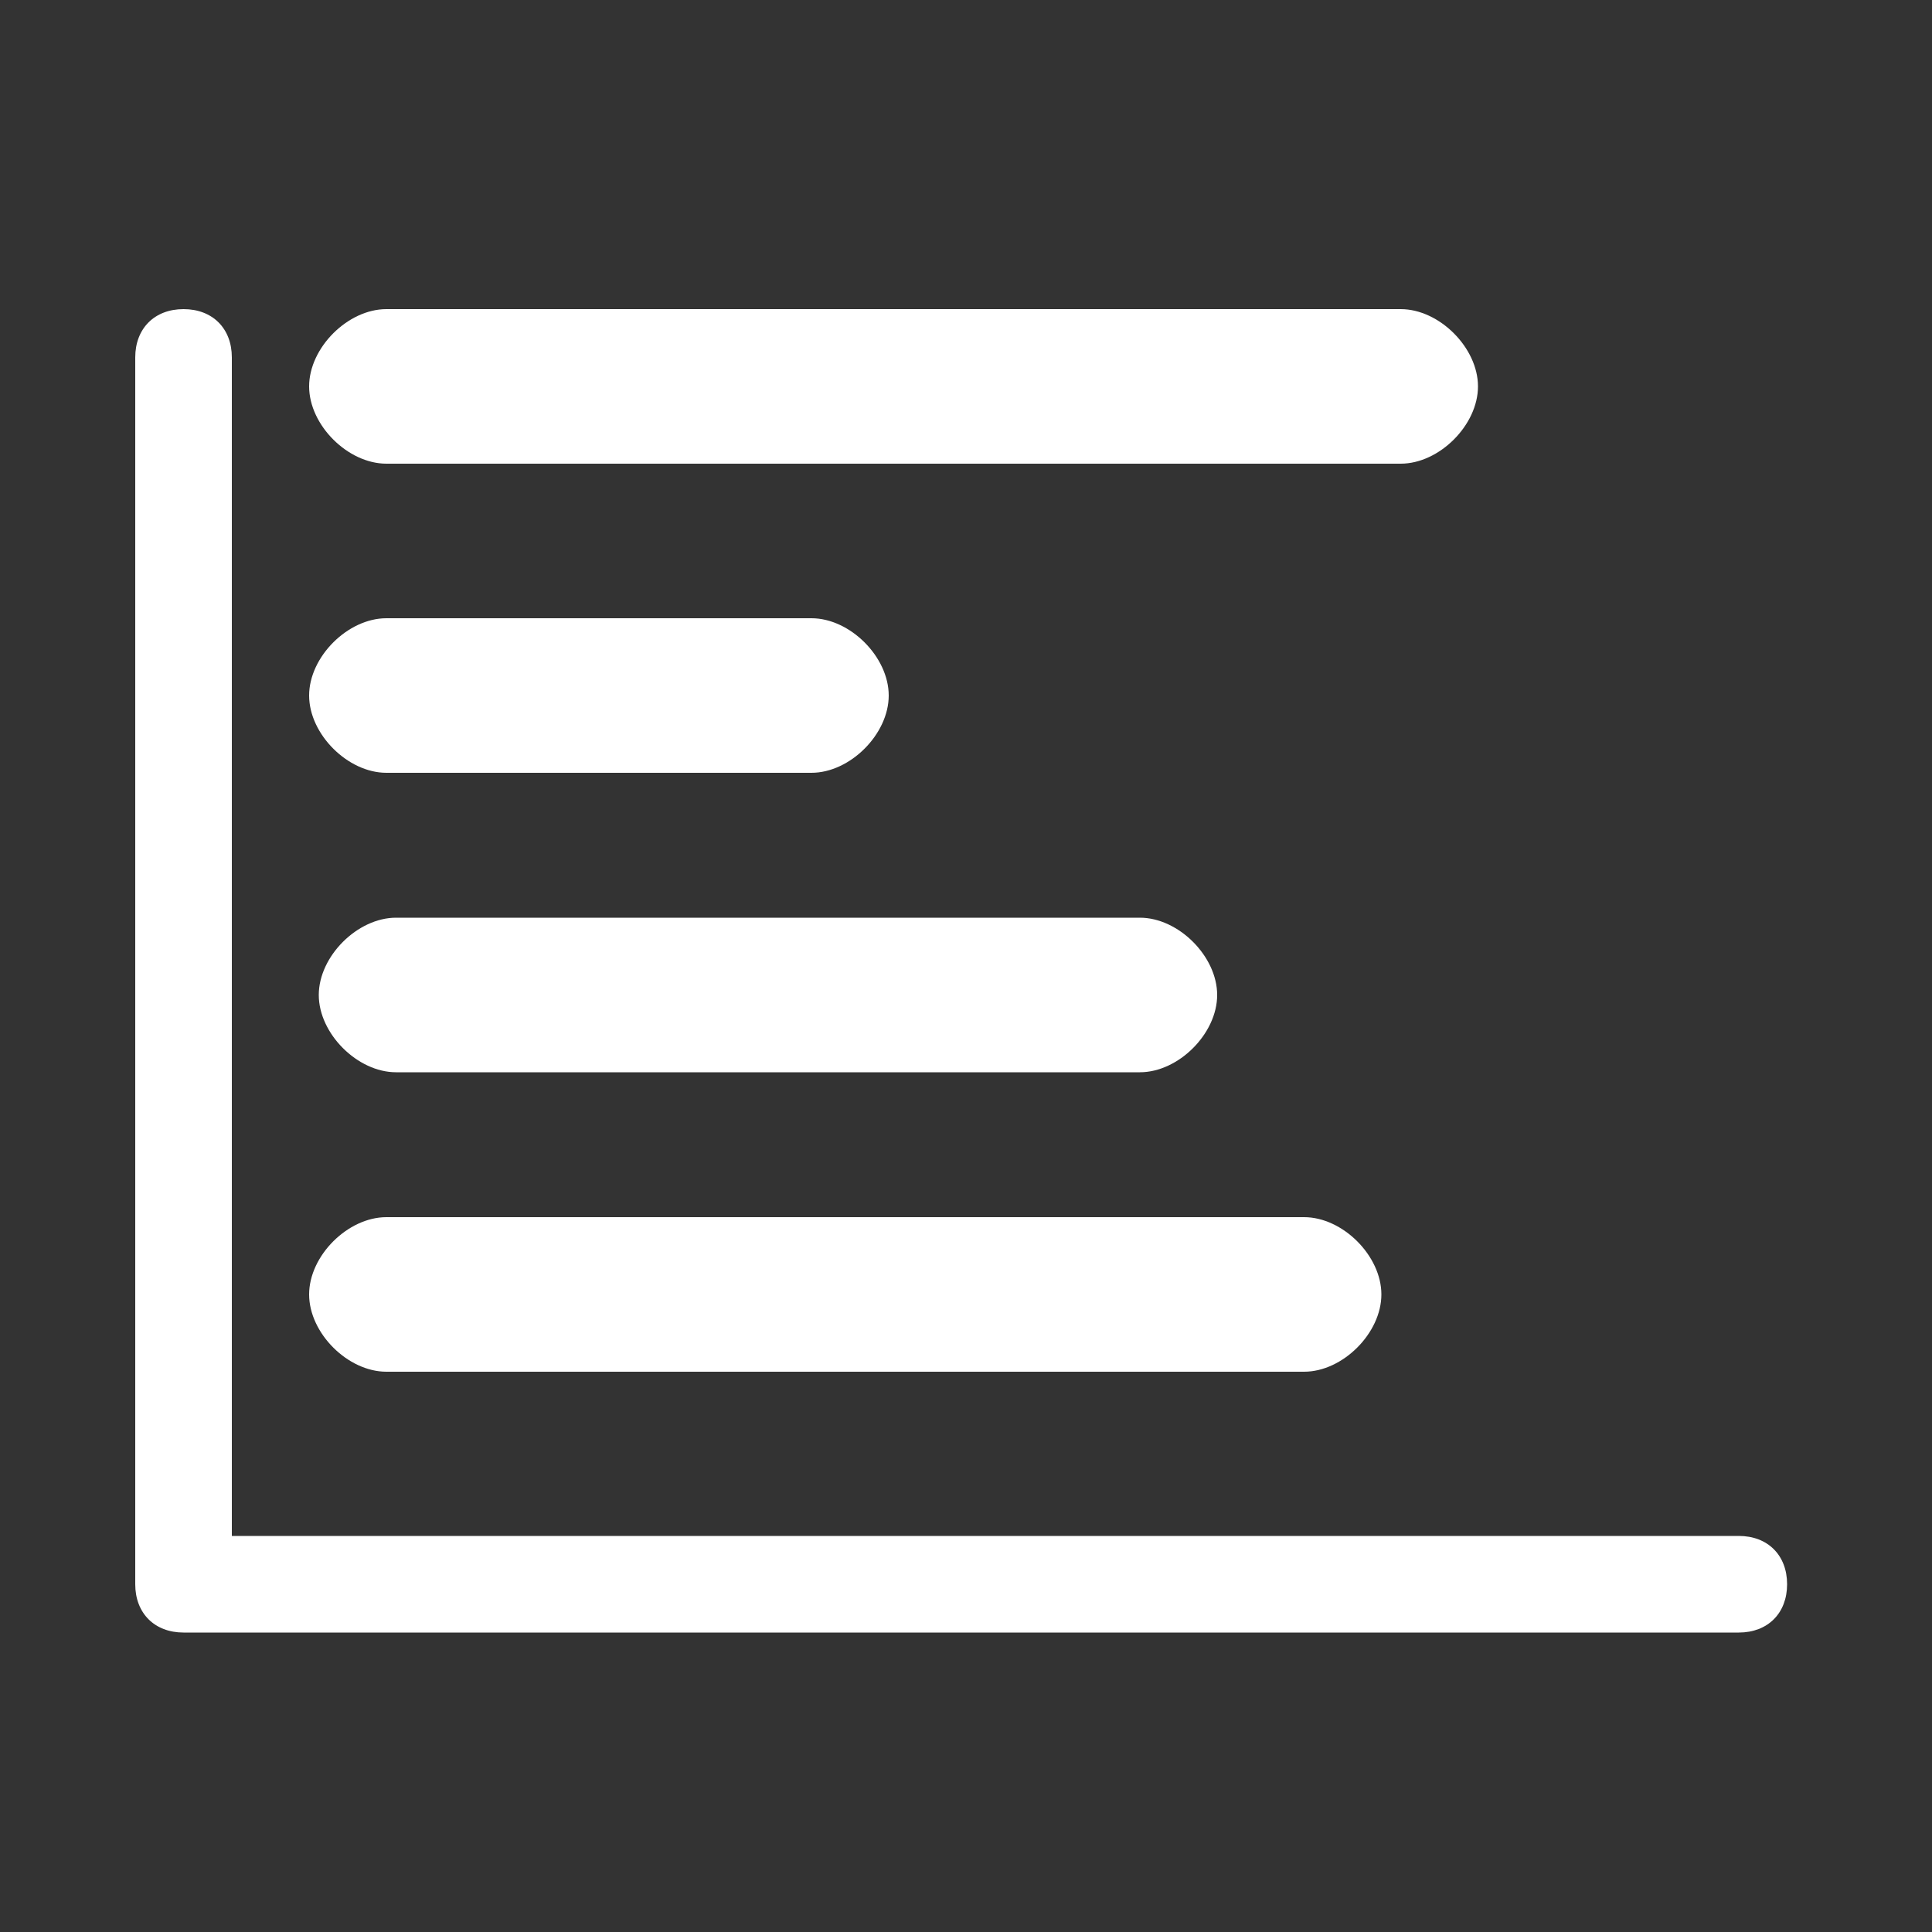 <?xml version="1.0" encoding="UTF-8"?>
<svg id="Layer_1" xmlns="http://www.w3.org/2000/svg" version="1.1" viewBox="0 0 20 20">
  <rect x="0" y="0" width="20" height="20" fill="#333333" stroke="none"/>
  <!-- Generator: Adobe Illustrator 29.5.1, SVG Export Plug-In . SVG Version: 2.1.0 Build 141)  -->
  <defs>
    <style>
      .st0 {
        fill: #fff;
      }
    </style>
  </defs>
  <g>
    <path class="st0" d="M18.1,16.6H1.9c-.2,0-.3-.1-.3-.3V3.7c0-.2.1-.3.3-.3s.3.1.3.3v12.4h15.8c.2,0,.3.1.3.3s-.1.3-.3.3Z"/>
    <path class="st0" d="M18.1,16.9H1.9c-.3,0-.5-.2-.5-.5V3.7c0-.3.2-.5.5-.5s.5.2.5.5v12.2h15.6c.3,0,.5.2.5.5s-.2.5-.5.5ZM1.9,3.6s0,0,0,0v12.7s0,0,0,0h16.1s0,0,0,0,0,0,0,0H2V3.7s0,0,0,0Z"/>
  </g>
  <g>
    <rect class="st0" x="8.7" y="-1.8" width="1.2" height="11.7" rx=".6" ry=".6" transform="translate(13.3 -5.3) rotate(90)"/>
    <path class="st0" d="M14.6,4.8H4c-.4,0-.8-.4-.8-.8s.4-.8.8-.8h10.5c.4,0,.8.4.8.8s-.4.8-.8.8ZM4,3.7c-.2,0-.4.2-.4.4s.2.4.4.4h10.5c.2,0,.4-.2.4-.4s-.2-.4-.4-.4H4Z"/>
  </g>
  <g>
    <rect class="st0" x="5.7" y="4.4" width="1.2" height="5.6" rx=".6" ry=".6" transform="translate(13.4 .9) rotate(90)"/>
    <path class="st0" d="M8.4,8h-4.4c-.4,0-.8-.4-.8-.8s.4-.8.8-.8h4.4c.4,0,.8.4.8.8s-.4.8-.8.8ZM4,6.8c-.2,0-.4.2-.4.4s.2.4.4.4h4.4c.2,0,.4-.2.4-.4s-.2-.4-.4-.4h-4.4Z"/>
  </g>
  <g>
    <rect class="st0" x="7.3" y="5.8" width="1.2" height="8.9" rx=".6" ry=".6" transform="translate(18.2 2.4) rotate(90)"/>
    <path class="st0" d="M11.8,11.1h-7.7c-.4,0-.8-.4-.8-.8s.4-.8.8-.8h7.7c.4,0,.8.4.8.8s-.4.8-.8.8ZM4,9.9c-.2,0-.4.2-.4.4s.2.4.4.4h7.7c.2,0,.4-.2.4-.4s-.2-.4-.4-.4h-7.7Z"/>
  </g>
  <g>
    <rect class="st0" x="8.2" y="8" width="1.2" height="10.7" rx=".6" ry=".6" transform="translate(22.2 4.6) rotate(90)"/>
    <path class="st0" d="M13.6,14.2H4c-.4,0-.8-.4-.8-.8s.4-.8.8-.8h9.5c.4,0,.8.4.8.8s-.4.8-.8.8ZM4,13c-.2,0-.4.2-.4.4s.2.4.4.4h9.5c.2,0,.4-.2.4-.4s-.2-.4-.4-.4H4Z"/>
  </g>
</svg>
